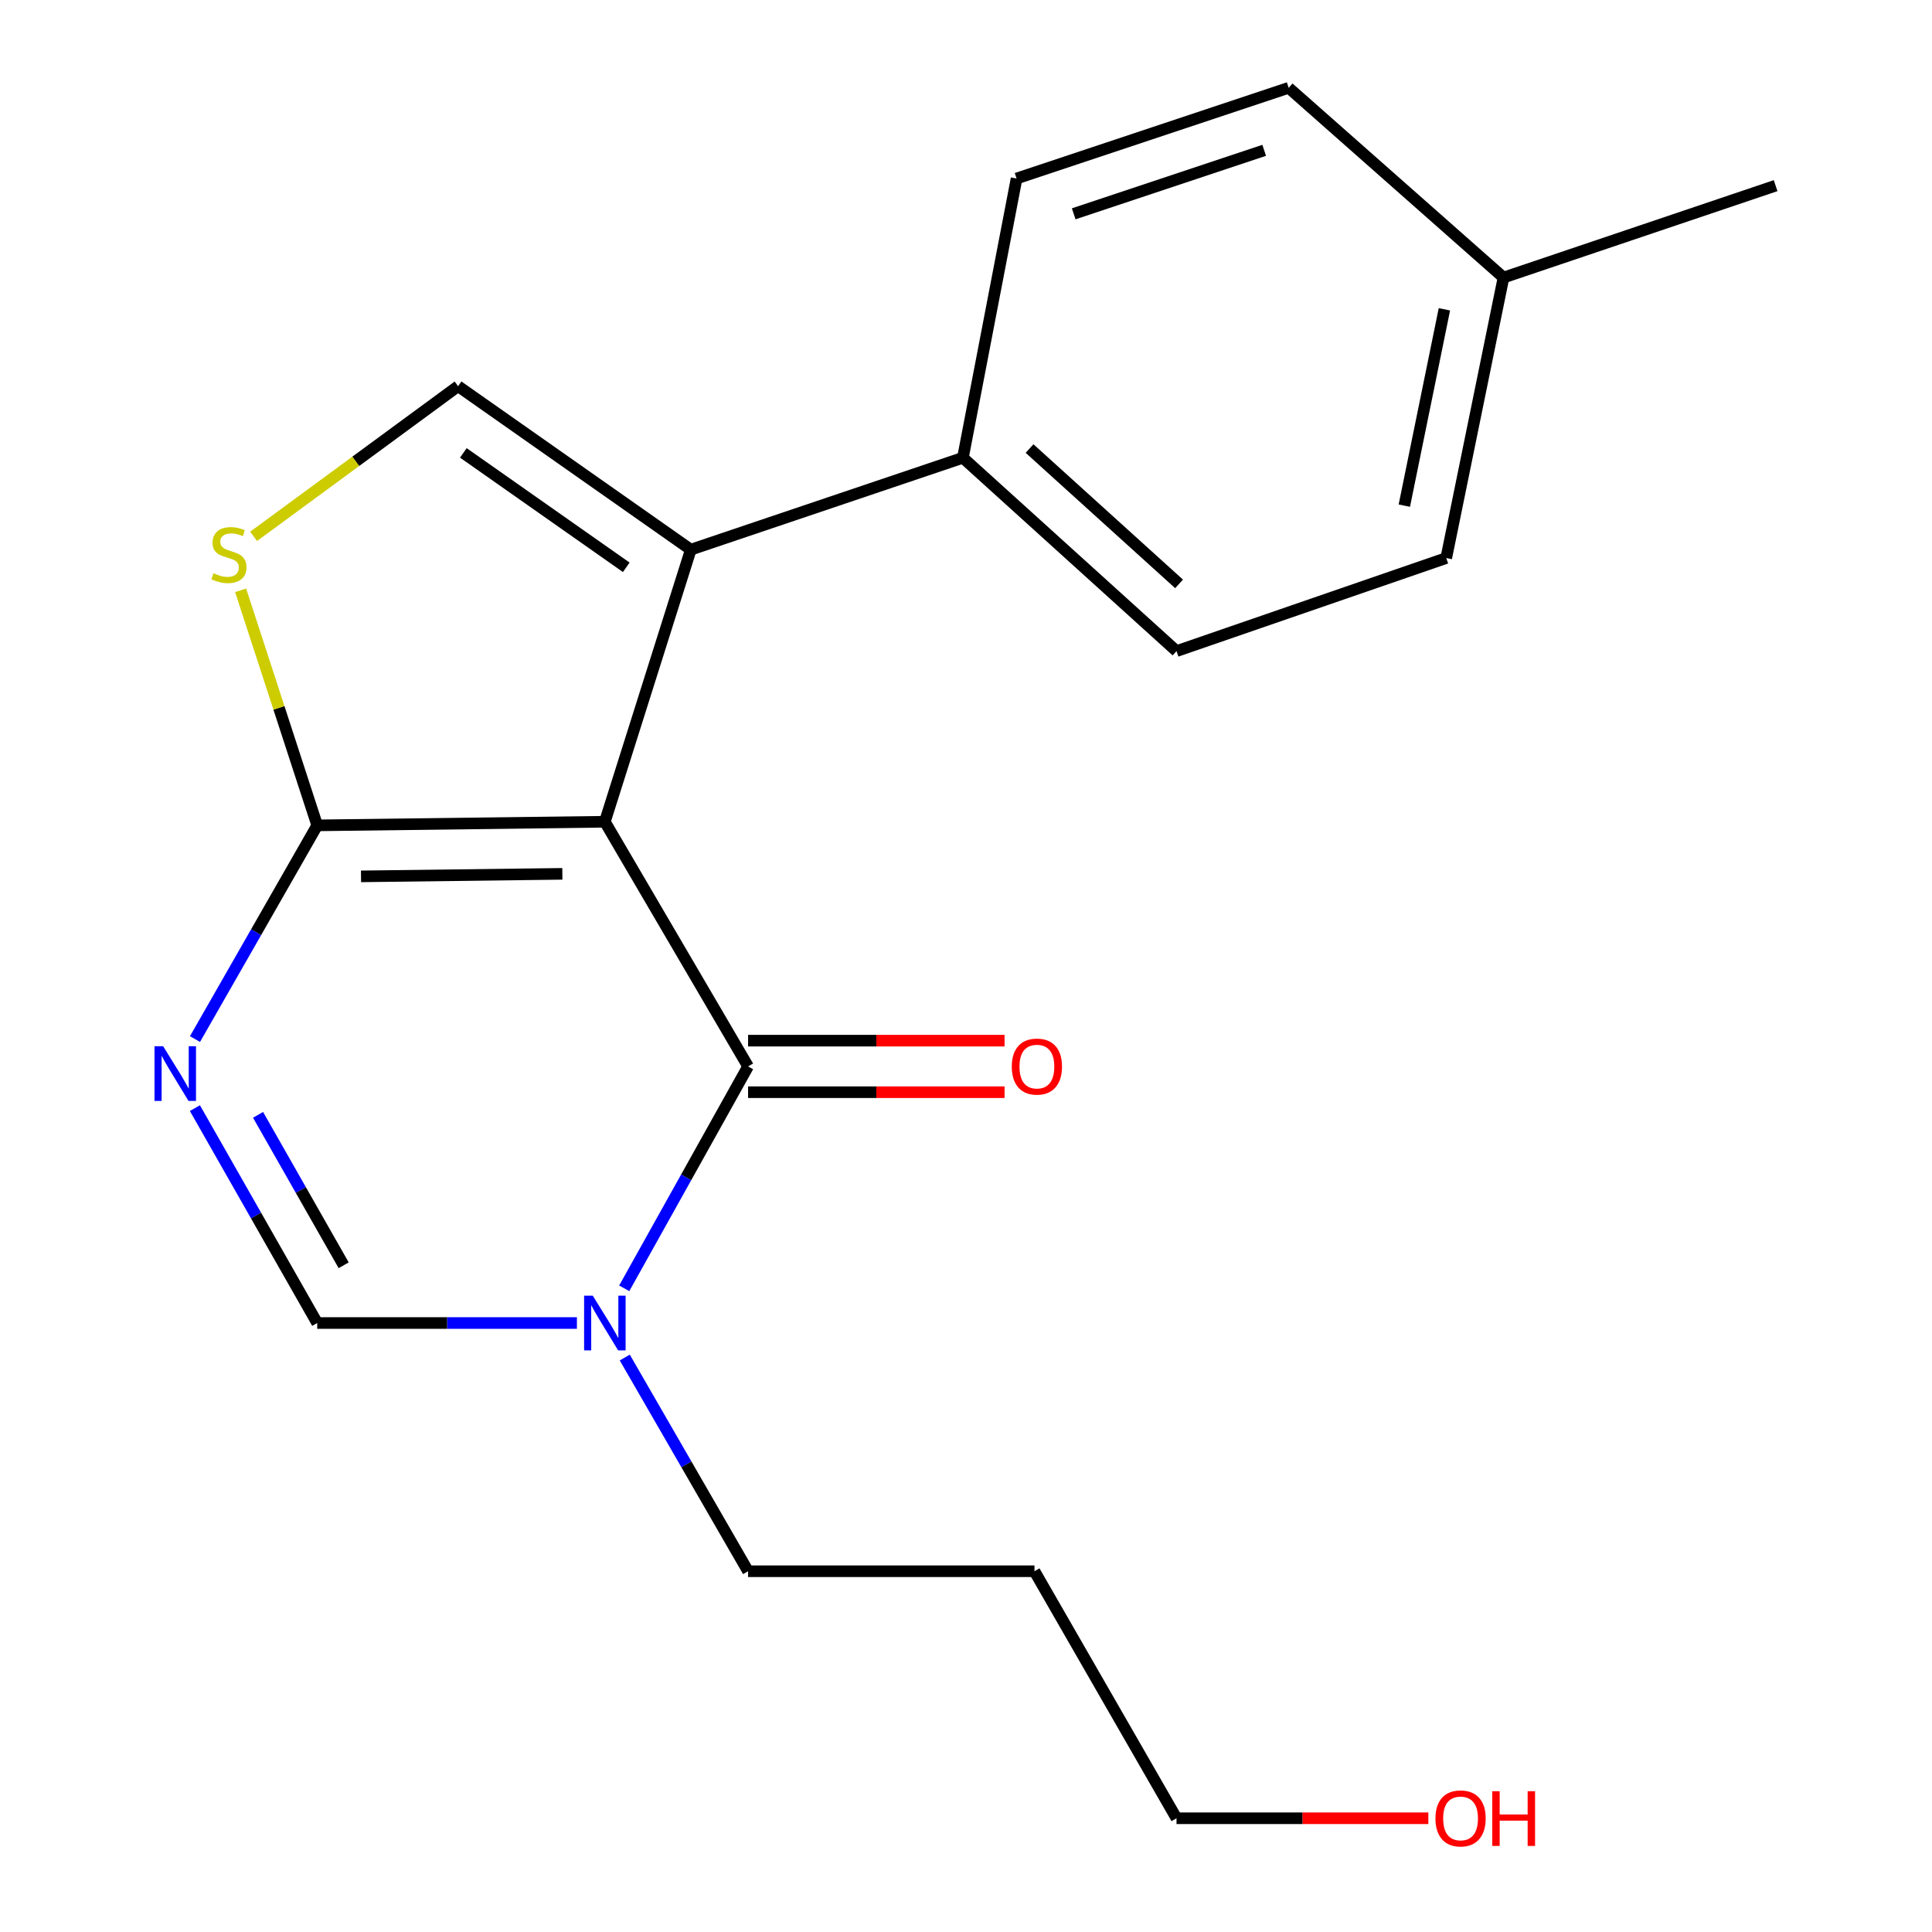 <?xml version='1.0' encoding='iso-8859-1'?>
<svg version='1.1' baseProfile='full'
              xmlns='http://www.w3.org/2000/svg'
                      xmlns:rdkit='http://www.rdkit.org/xml'
                      xmlns:xlink='http://www.w3.org/1999/xlink'
                  xml:space='preserve'
width='1000px' height='1000px' viewBox='0 0 1000 1000'>
<!-- END OF HEADER -->
<rect style='opacity:1.0;fill:#FFFFFF;stroke:none' width='1000' height='1000' x='0' y='0'> </rect>
<path class='bond-0' d='M 313.071,425.338 L 387.207,551.981' style='fill:none;fill-rule:evenodd;stroke:#000000;stroke-width:6px;stroke-linecap:butt;stroke-linejoin:miter;stroke-opacity:1' />
<path class='bond-1' d='M 313.071,425.338 L 164.192,427.206' style='fill:none;fill-rule:evenodd;stroke:#000000;stroke-width:6px;stroke-linecap:butt;stroke-linejoin:miter;stroke-opacity:1' />
<path class='bond-1' d='M 291.074,452.3 L 186.859,453.607' style='fill:none;fill-rule:evenodd;stroke:#000000;stroke-width:6px;stroke-linecap:butt;stroke-linejoin:miter;stroke-opacity:1' />
<path class='bond-2' d='M 313.071,425.338 L 357.558,284.494' style='fill:none;fill-rule:evenodd;stroke:#000000;stroke-width:6px;stroke-linecap:butt;stroke-linejoin:miter;stroke-opacity:1' />
<path class='bond-4' d='M 387.207,551.981 L 355.152,609.405' style='fill:none;fill-rule:evenodd;stroke:#000000;stroke-width:6px;stroke-linecap:butt;stroke-linejoin:miter;stroke-opacity:1' />
<path class='bond-4' d='M 355.152,609.405 L 323.098,666.828' style='fill:none;fill-rule:evenodd;stroke:#0000FF;stroke-width:6px;stroke-linecap:butt;stroke-linejoin:miter;stroke-opacity:1' />
<path class='bond-9' d='M 387.207,565.323 L 453.581,565.323' style='fill:none;fill-rule:evenodd;stroke:#000000;stroke-width:6px;stroke-linecap:butt;stroke-linejoin:miter;stroke-opacity:1' />
<path class='bond-9' d='M 453.581,565.323 L 519.956,565.323' style='fill:none;fill-rule:evenodd;stroke:#FF0000;stroke-width:6px;stroke-linecap:butt;stroke-linejoin:miter;stroke-opacity:1' />
<path class='bond-9' d='M 387.207,538.639 L 453.581,538.639' style='fill:none;fill-rule:evenodd;stroke:#000000;stroke-width:6px;stroke-linecap:butt;stroke-linejoin:miter;stroke-opacity:1' />
<path class='bond-9' d='M 453.581,538.639 L 519.956,538.639' style='fill:none;fill-rule:evenodd;stroke:#FF0000;stroke-width:6px;stroke-linecap:butt;stroke-linejoin:miter;stroke-opacity:1' />
<path class='bond-3' d='M 164.192,427.206 L 132.558,482.517' style='fill:none;fill-rule:evenodd;stroke:#000000;stroke-width:6px;stroke-linecap:butt;stroke-linejoin:miter;stroke-opacity:1' />
<path class='bond-3' d='M 132.558,482.517 L 100.924,537.827' style='fill:none;fill-rule:evenodd;stroke:#0000FF;stroke-width:6px;stroke-linecap:butt;stroke-linejoin:miter;stroke-opacity:1' />
<path class='bond-5' d='M 164.192,427.206 L 144.373,366.379' style='fill:none;fill-rule:evenodd;stroke:#000000;stroke-width:6px;stroke-linecap:butt;stroke-linejoin:miter;stroke-opacity:1' />
<path class='bond-5' d='M 144.373,366.379 L 124.554,305.551' style='fill:none;fill-rule:evenodd;stroke:#CCCC00;stroke-width:6px;stroke-linecap:butt;stroke-linejoin:miter;stroke-opacity:1' />
<path class='bond-6' d='M 357.558,284.494 L 237.097,199.893' style='fill:none;fill-rule:evenodd;stroke:#000000;stroke-width:6px;stroke-linecap:butt;stroke-linejoin:miter;stroke-opacity:1' />
<path class='bond-6' d='M 324.153,293.64 L 239.83,234.419' style='fill:none;fill-rule:evenodd;stroke:#000000;stroke-width:6px;stroke-linecap:butt;stroke-linejoin:miter;stroke-opacity:1' />
<path class='bond-8' d='M 357.558,284.494 L 498.403,236.938' style='fill:none;fill-rule:evenodd;stroke:#000000;stroke-width:6px;stroke-linecap:butt;stroke-linejoin:miter;stroke-opacity:1' />
<path class='bond-7' d='M 100.882,573.561 L 132.537,629.176' style='fill:none;fill-rule:evenodd;stroke:#0000FF;stroke-width:6px;stroke-linecap:butt;stroke-linejoin:miter;stroke-opacity:1' />
<path class='bond-7' d='M 132.537,629.176 L 164.192,684.791' style='fill:none;fill-rule:evenodd;stroke:#000000;stroke-width:6px;stroke-linecap:butt;stroke-linejoin:miter;stroke-opacity:1' />
<path class='bond-7' d='M 133.569,577.046 L 155.727,615.977' style='fill:none;fill-rule:evenodd;stroke:#0000FF;stroke-width:6px;stroke-linecap:butt;stroke-linejoin:miter;stroke-opacity:1' />
<path class='bond-7' d='M 155.727,615.977 L 177.886,654.907' style='fill:none;fill-rule:evenodd;stroke:#000000;stroke-width:6px;stroke-linecap:butt;stroke-linejoin:miter;stroke-opacity:1' />
<path class='bond-12' d='M 323.381,702.659 L 355.294,757.966' style='fill:none;fill-rule:evenodd;stroke:#0000FF;stroke-width:6px;stroke-linecap:butt;stroke-linejoin:miter;stroke-opacity:1' />
<path class='bond-12' d='M 355.294,757.966 L 387.207,813.272' style='fill:none;fill-rule:evenodd;stroke:#000000;stroke-width:6px;stroke-linecap:butt;stroke-linejoin:miter;stroke-opacity:1' />
<path class='bond-21' d='M 298.609,684.791 L 231.4,684.791' style='fill:none;fill-rule:evenodd;stroke:#0000FF;stroke-width:6px;stroke-linecap:butt;stroke-linejoin:miter;stroke-opacity:1' />
<path class='bond-21' d='M 231.4,684.791 L 164.192,684.791' style='fill:none;fill-rule:evenodd;stroke:#000000;stroke-width:6px;stroke-linecap:butt;stroke-linejoin:miter;stroke-opacity:1' />
<path class='bond-20' d='M 131.262,277.615 L 184.18,238.754' style='fill:none;fill-rule:evenodd;stroke:#CCCC00;stroke-width:6px;stroke-linecap:butt;stroke-linejoin:miter;stroke-opacity:1' />
<path class='bond-20' d='M 184.18,238.754 L 237.097,199.893' style='fill:none;fill-rule:evenodd;stroke:#000000;stroke-width:6px;stroke-linecap:butt;stroke-linejoin:miter;stroke-opacity:1' />
<path class='bond-10' d='M 498.403,236.938 L 608.961,337.016' style='fill:none;fill-rule:evenodd;stroke:#000000;stroke-width:6px;stroke-linecap:butt;stroke-linejoin:miter;stroke-opacity:1' />
<path class='bond-10' d='M 532.893,232.167 L 610.284,302.222' style='fill:none;fill-rule:evenodd;stroke:#000000;stroke-width:6px;stroke-linecap:butt;stroke-linejoin:miter;stroke-opacity:1' />
<path class='bond-11' d='M 498.403,236.938 L 526.183,92.403' style='fill:none;fill-rule:evenodd;stroke:#000000;stroke-width:6px;stroke-linecap:butt;stroke-linejoin:miter;stroke-opacity:1' />
<path class='bond-14' d='M 608.961,337.016 L 748.575,288.838' style='fill:none;fill-rule:evenodd;stroke:#000000;stroke-width:6px;stroke-linecap:butt;stroke-linejoin:miter;stroke-opacity:1' />
<path class='bond-13' d='M 526.183,92.403 L 667.027,45.455' style='fill:none;fill-rule:evenodd;stroke:#000000;stroke-width:6px;stroke-linecap:butt;stroke-linejoin:miter;stroke-opacity:1' />
<path class='bond-13' d='M 555.748,110.675 L 654.339,77.811' style='fill:none;fill-rule:evenodd;stroke:#000000;stroke-width:6px;stroke-linecap:butt;stroke-linejoin:miter;stroke-opacity:1' />
<path class='bond-16' d='M 387.207,813.272 L 535.448,813.272' style='fill:none;fill-rule:evenodd;stroke:#000000;stroke-width:6px;stroke-linecap:butt;stroke-linejoin:miter;stroke-opacity:1' />
<path class='bond-15' d='M 667.027,45.455 L 778.209,143.665' style='fill:none;fill-rule:evenodd;stroke:#000000;stroke-width:6px;stroke-linecap:butt;stroke-linejoin:miter;stroke-opacity:1' />
<path class='bond-22' d='M 748.575,288.838 L 778.209,143.665' style='fill:none;fill-rule:evenodd;stroke:#000000;stroke-width:6px;stroke-linecap:butt;stroke-linejoin:miter;stroke-opacity:1' />
<path class='bond-22' d='M 726.876,261.725 L 747.619,160.104' style='fill:none;fill-rule:evenodd;stroke:#000000;stroke-width:6px;stroke-linecap:butt;stroke-linejoin:miter;stroke-opacity:1' />
<path class='bond-19' d='M 778.209,143.665 L 919.053,96.094' style='fill:none;fill-rule:evenodd;stroke:#000000;stroke-width:6px;stroke-linecap:butt;stroke-linejoin:miter;stroke-opacity:1' />
<path class='bond-18' d='M 535.448,813.272 L 608.961,941.13' style='fill:none;fill-rule:evenodd;stroke:#000000;stroke-width:6px;stroke-linecap:butt;stroke-linejoin:miter;stroke-opacity:1' />
<path class='bond-17' d='M 739.312,941.13 L 674.136,941.13' style='fill:none;fill-rule:evenodd;stroke:#FF0000;stroke-width:6px;stroke-linecap:butt;stroke-linejoin:miter;stroke-opacity:1' />
<path class='bond-17' d='M 674.136,941.13 L 608.961,941.13' style='fill:none;fill-rule:evenodd;stroke:#000000;stroke-width:6px;stroke-linecap:butt;stroke-linejoin:miter;stroke-opacity:1' />
<path  class='atom-4' d='M 84.449 541.527
L 93.729 556.527
Q 94.649 558.007, 96.129 560.687
Q 97.609 563.367, 97.689 563.527
L 97.689 541.527
L 101.449 541.527
L 101.449 569.847
L 97.569 569.847
L 87.609 553.447
Q 86.449 551.527, 85.209 549.327
Q 84.009 547.127, 83.649 546.447
L 83.649 569.847
L 79.969 569.847
L 79.969 541.527
L 84.449 541.527
' fill='#0000FF'/>
<path  class='atom-5' d='M 306.811 670.631
L 316.091 685.631
Q 317.011 687.111, 318.491 689.791
Q 319.971 692.471, 320.051 692.631
L 320.051 670.631
L 323.811 670.631
L 323.811 698.951
L 319.931 698.951
L 309.971 682.551
Q 308.811 680.631, 307.571 678.431
Q 306.371 676.231, 306.011 675.551
L 306.011 698.951
L 302.331 698.951
L 302.331 670.631
L 306.811 670.631
' fill='#0000FF'/>
<path  class='atom-6' d='M 110.504 296.705
Q 110.824 296.825, 112.144 297.385
Q 113.464 297.945, 114.904 298.305
Q 116.384 298.625, 117.824 298.625
Q 120.504 298.625, 122.064 297.345
Q 123.624 296.025, 123.624 293.745
Q 123.624 292.185, 122.824 291.225
Q 122.064 290.265, 120.864 289.745
Q 119.664 289.225, 117.664 288.625
Q 115.144 287.865, 113.624 287.145
Q 112.144 286.425, 111.064 284.905
Q 110.024 283.385, 110.024 280.825
Q 110.024 277.265, 112.424 275.065
Q 114.864 272.865, 119.664 272.865
Q 122.944 272.865, 126.664 274.425
L 125.744 277.505
Q 122.344 276.105, 119.784 276.105
Q 117.024 276.105, 115.504 277.265
Q 113.984 278.385, 114.024 280.345
Q 114.024 281.865, 114.784 282.785
Q 115.584 283.705, 116.704 284.225
Q 117.864 284.745, 119.784 285.345
Q 122.344 286.145, 123.864 286.945
Q 125.384 287.745, 126.464 289.385
Q 127.584 290.985, 127.584 293.745
Q 127.584 297.665, 124.944 299.785
Q 122.344 301.865, 117.984 301.865
Q 115.464 301.865, 113.544 301.305
Q 111.664 300.785, 109.424 299.865
L 110.504 296.705
' fill='#CCCC00'/>
<path  class='atom-10' d='M 523.693 552.061
Q 523.693 545.261, 527.053 541.461
Q 530.413 537.661, 536.693 537.661
Q 542.973 537.661, 546.333 541.461
Q 549.693 545.261, 549.693 552.061
Q 549.693 558.941, 546.293 562.861
Q 542.893 566.741, 536.693 566.741
Q 530.453 566.741, 527.053 562.861
Q 523.693 558.981, 523.693 552.061
M 536.693 563.541
Q 541.013 563.541, 543.333 560.661
Q 545.693 557.741, 545.693 552.061
Q 545.693 546.501, 543.333 543.701
Q 541.013 540.861, 536.693 540.861
Q 532.373 540.861, 530.013 543.661
Q 527.693 546.461, 527.693 552.061
Q 527.693 557.781, 530.013 560.661
Q 532.373 563.541, 536.693 563.541
' fill='#FF0000'/>
<path  class='atom-18' d='M 742.987 941.21
Q 742.987 934.41, 746.347 930.61
Q 749.707 926.81, 755.987 926.81
Q 762.267 926.81, 765.627 930.61
Q 768.987 934.41, 768.987 941.21
Q 768.987 948.09, 765.587 952.01
Q 762.187 955.89, 755.987 955.89
Q 749.747 955.89, 746.347 952.01
Q 742.987 948.13, 742.987 941.21
M 755.987 952.69
Q 760.307 952.69, 762.627 949.81
Q 764.987 946.89, 764.987 941.21
Q 764.987 935.65, 762.627 932.85
Q 760.307 930.01, 755.987 930.01
Q 751.667 930.01, 749.307 932.81
Q 746.987 935.61, 746.987 941.21
Q 746.987 946.93, 749.307 949.81
Q 751.667 952.69, 755.987 952.69
' fill='#FF0000'/>
<path  class='atom-18' d='M 772.387 927.13
L 776.227 927.13
L 776.227 939.17
L 790.707 939.17
L 790.707 927.13
L 794.547 927.13
L 794.547 955.45
L 790.707 955.45
L 790.707 942.37
L 776.227 942.37
L 776.227 955.45
L 772.387 955.45
L 772.387 927.13
' fill='#FF0000'/>
</svg>

